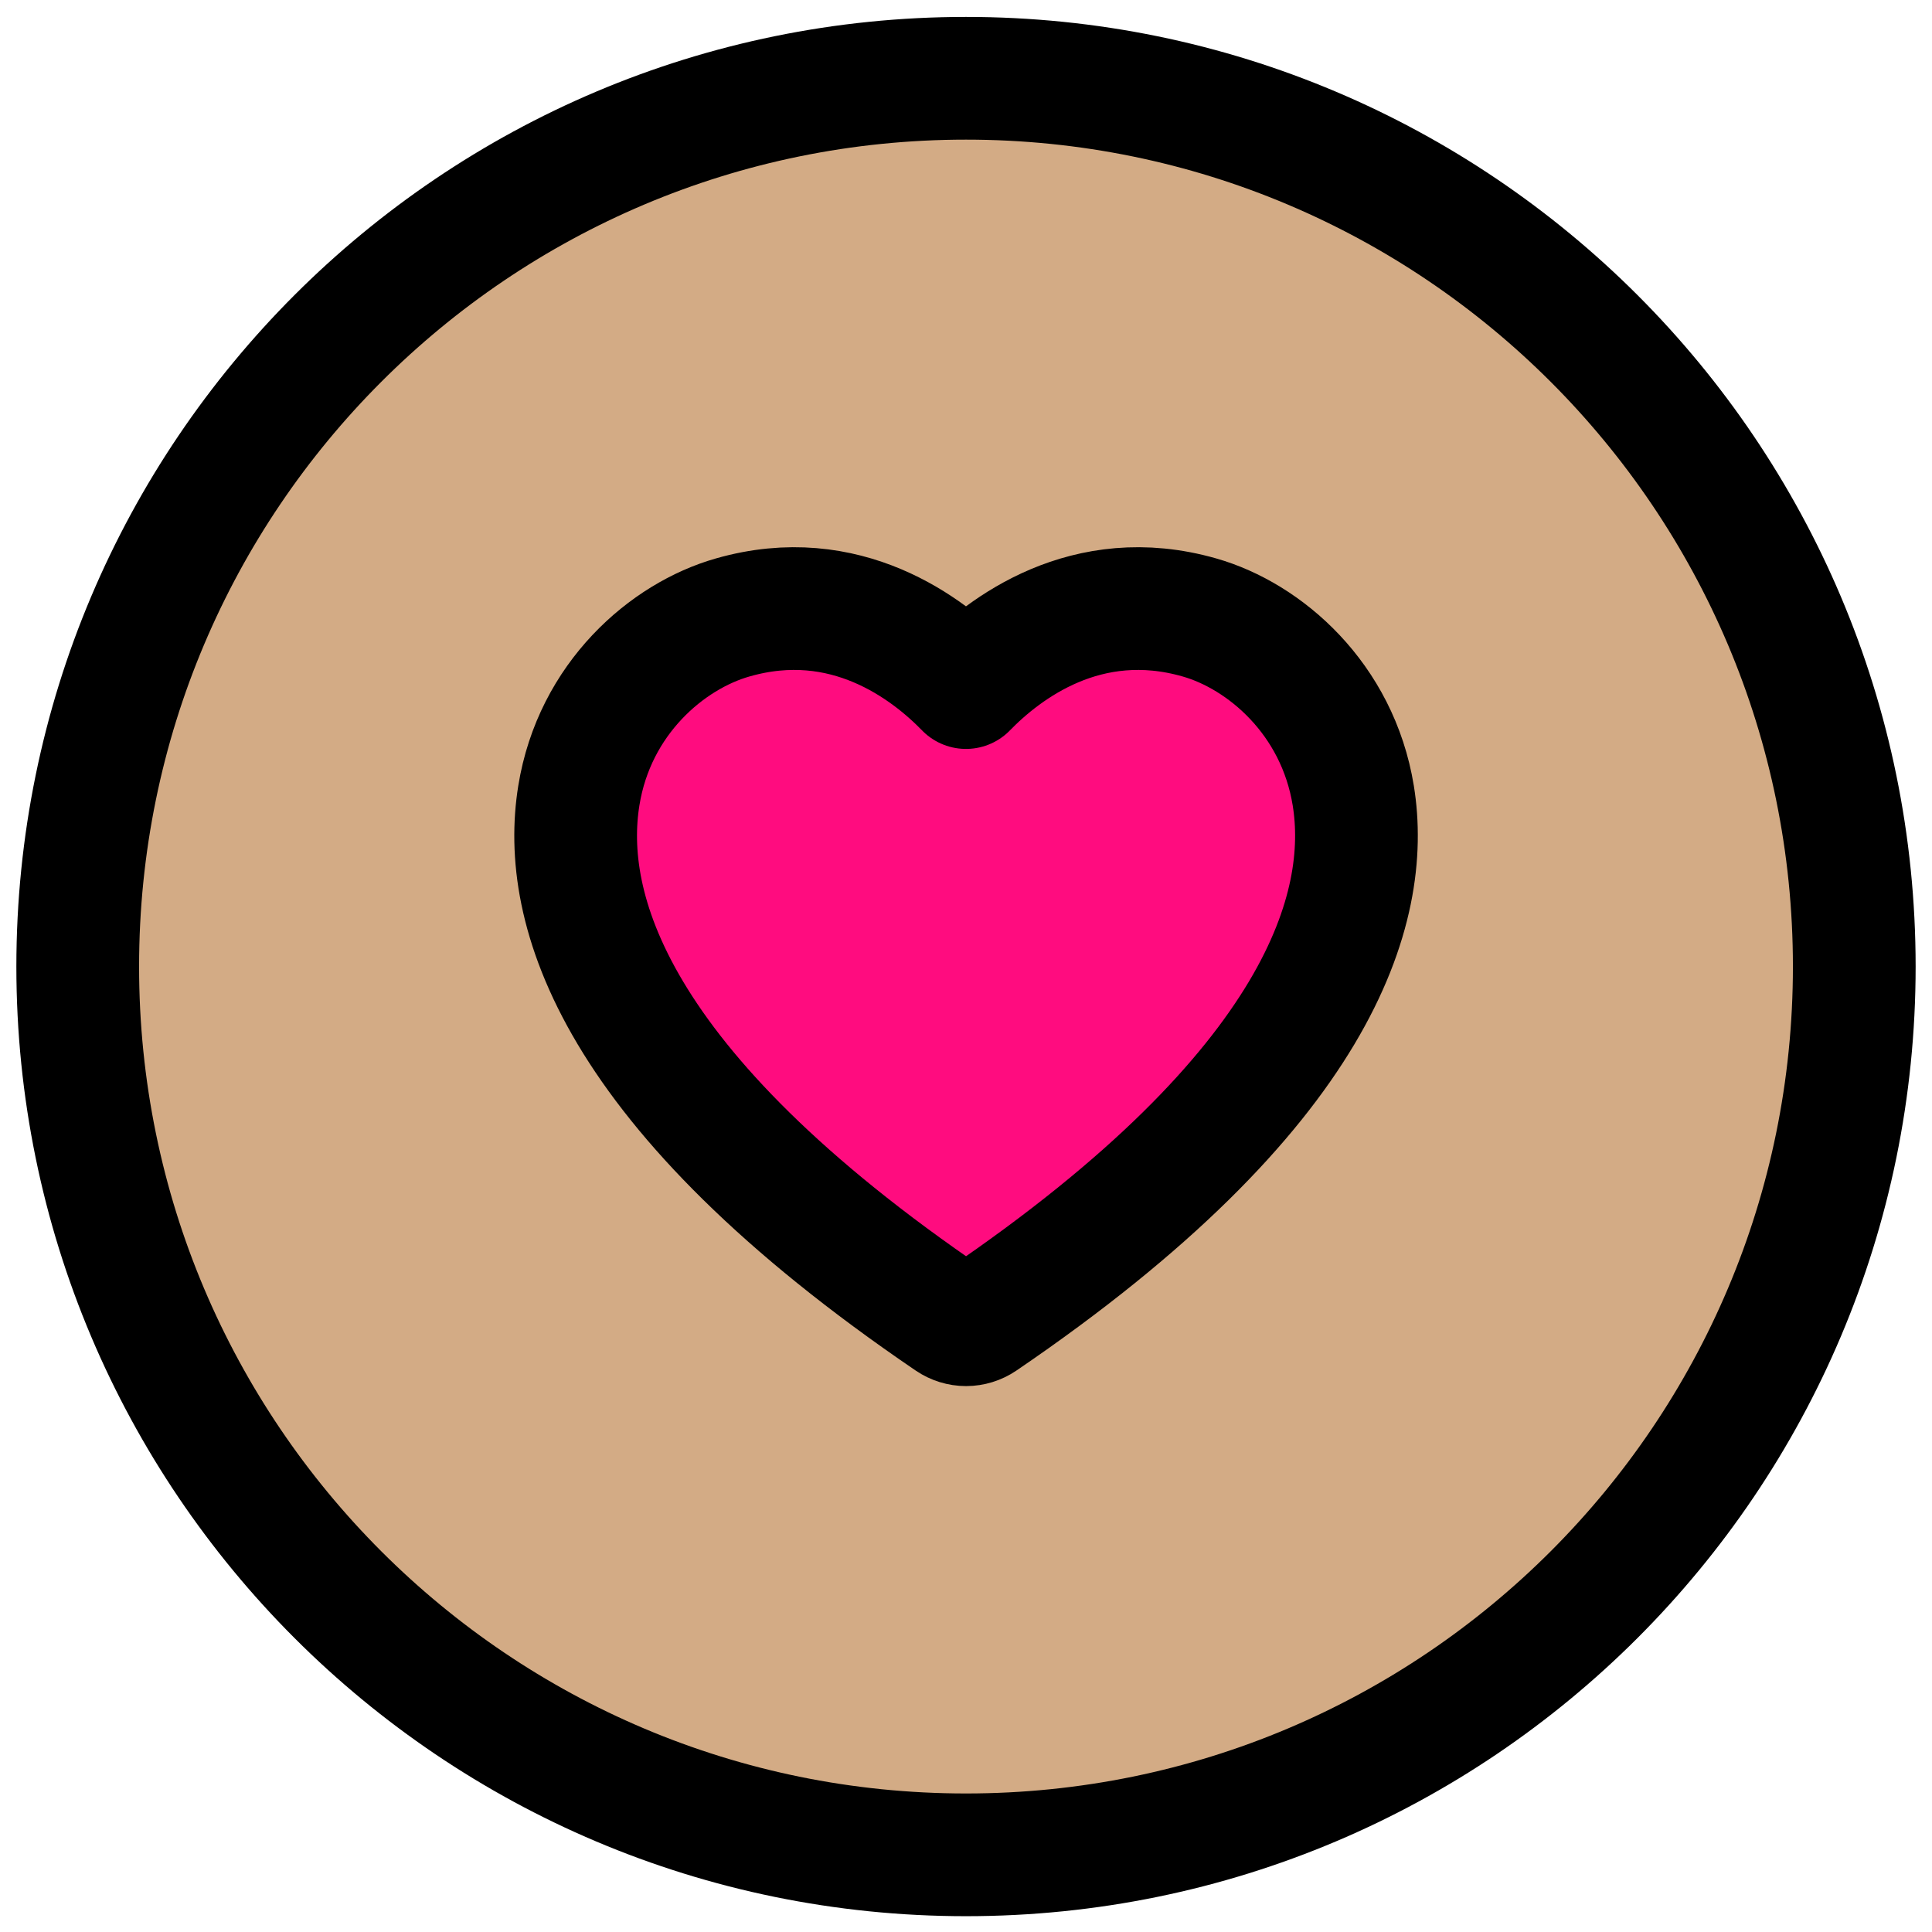 <svg fill="none" height="87" viewBox="0 0 87 87" width="87" xmlns="http://www.w3.org/2000/svg"><g stroke="#000" stroke-linejoin="round" stroke-width="5.526"><path d="m43.5 83.525c22.091 0 40-17.909 40-40s-17.909-40-40-40-40 17.909-40 40 17.909 40 40 40z" fill="#d3ab85"/><path d="m43.5 59.654c-.249 0-.497-.076-.712-.221-15.293-10.402-17.531-18.581-16.723-23.602.705-4.386 3.992-7.191 6.928-8.026 5.084-1.457 8.8 1.402 10.506 3.157 1.706-1.754 5.422-4.614 10.513-3.157 2.936.836 6.216 3.647 6.928 8.026.808 5.022-1.437 13.2-16.723 23.602-.214.145-.463.221-.712.221z" fill="#ff0c7f"/></g></svg>